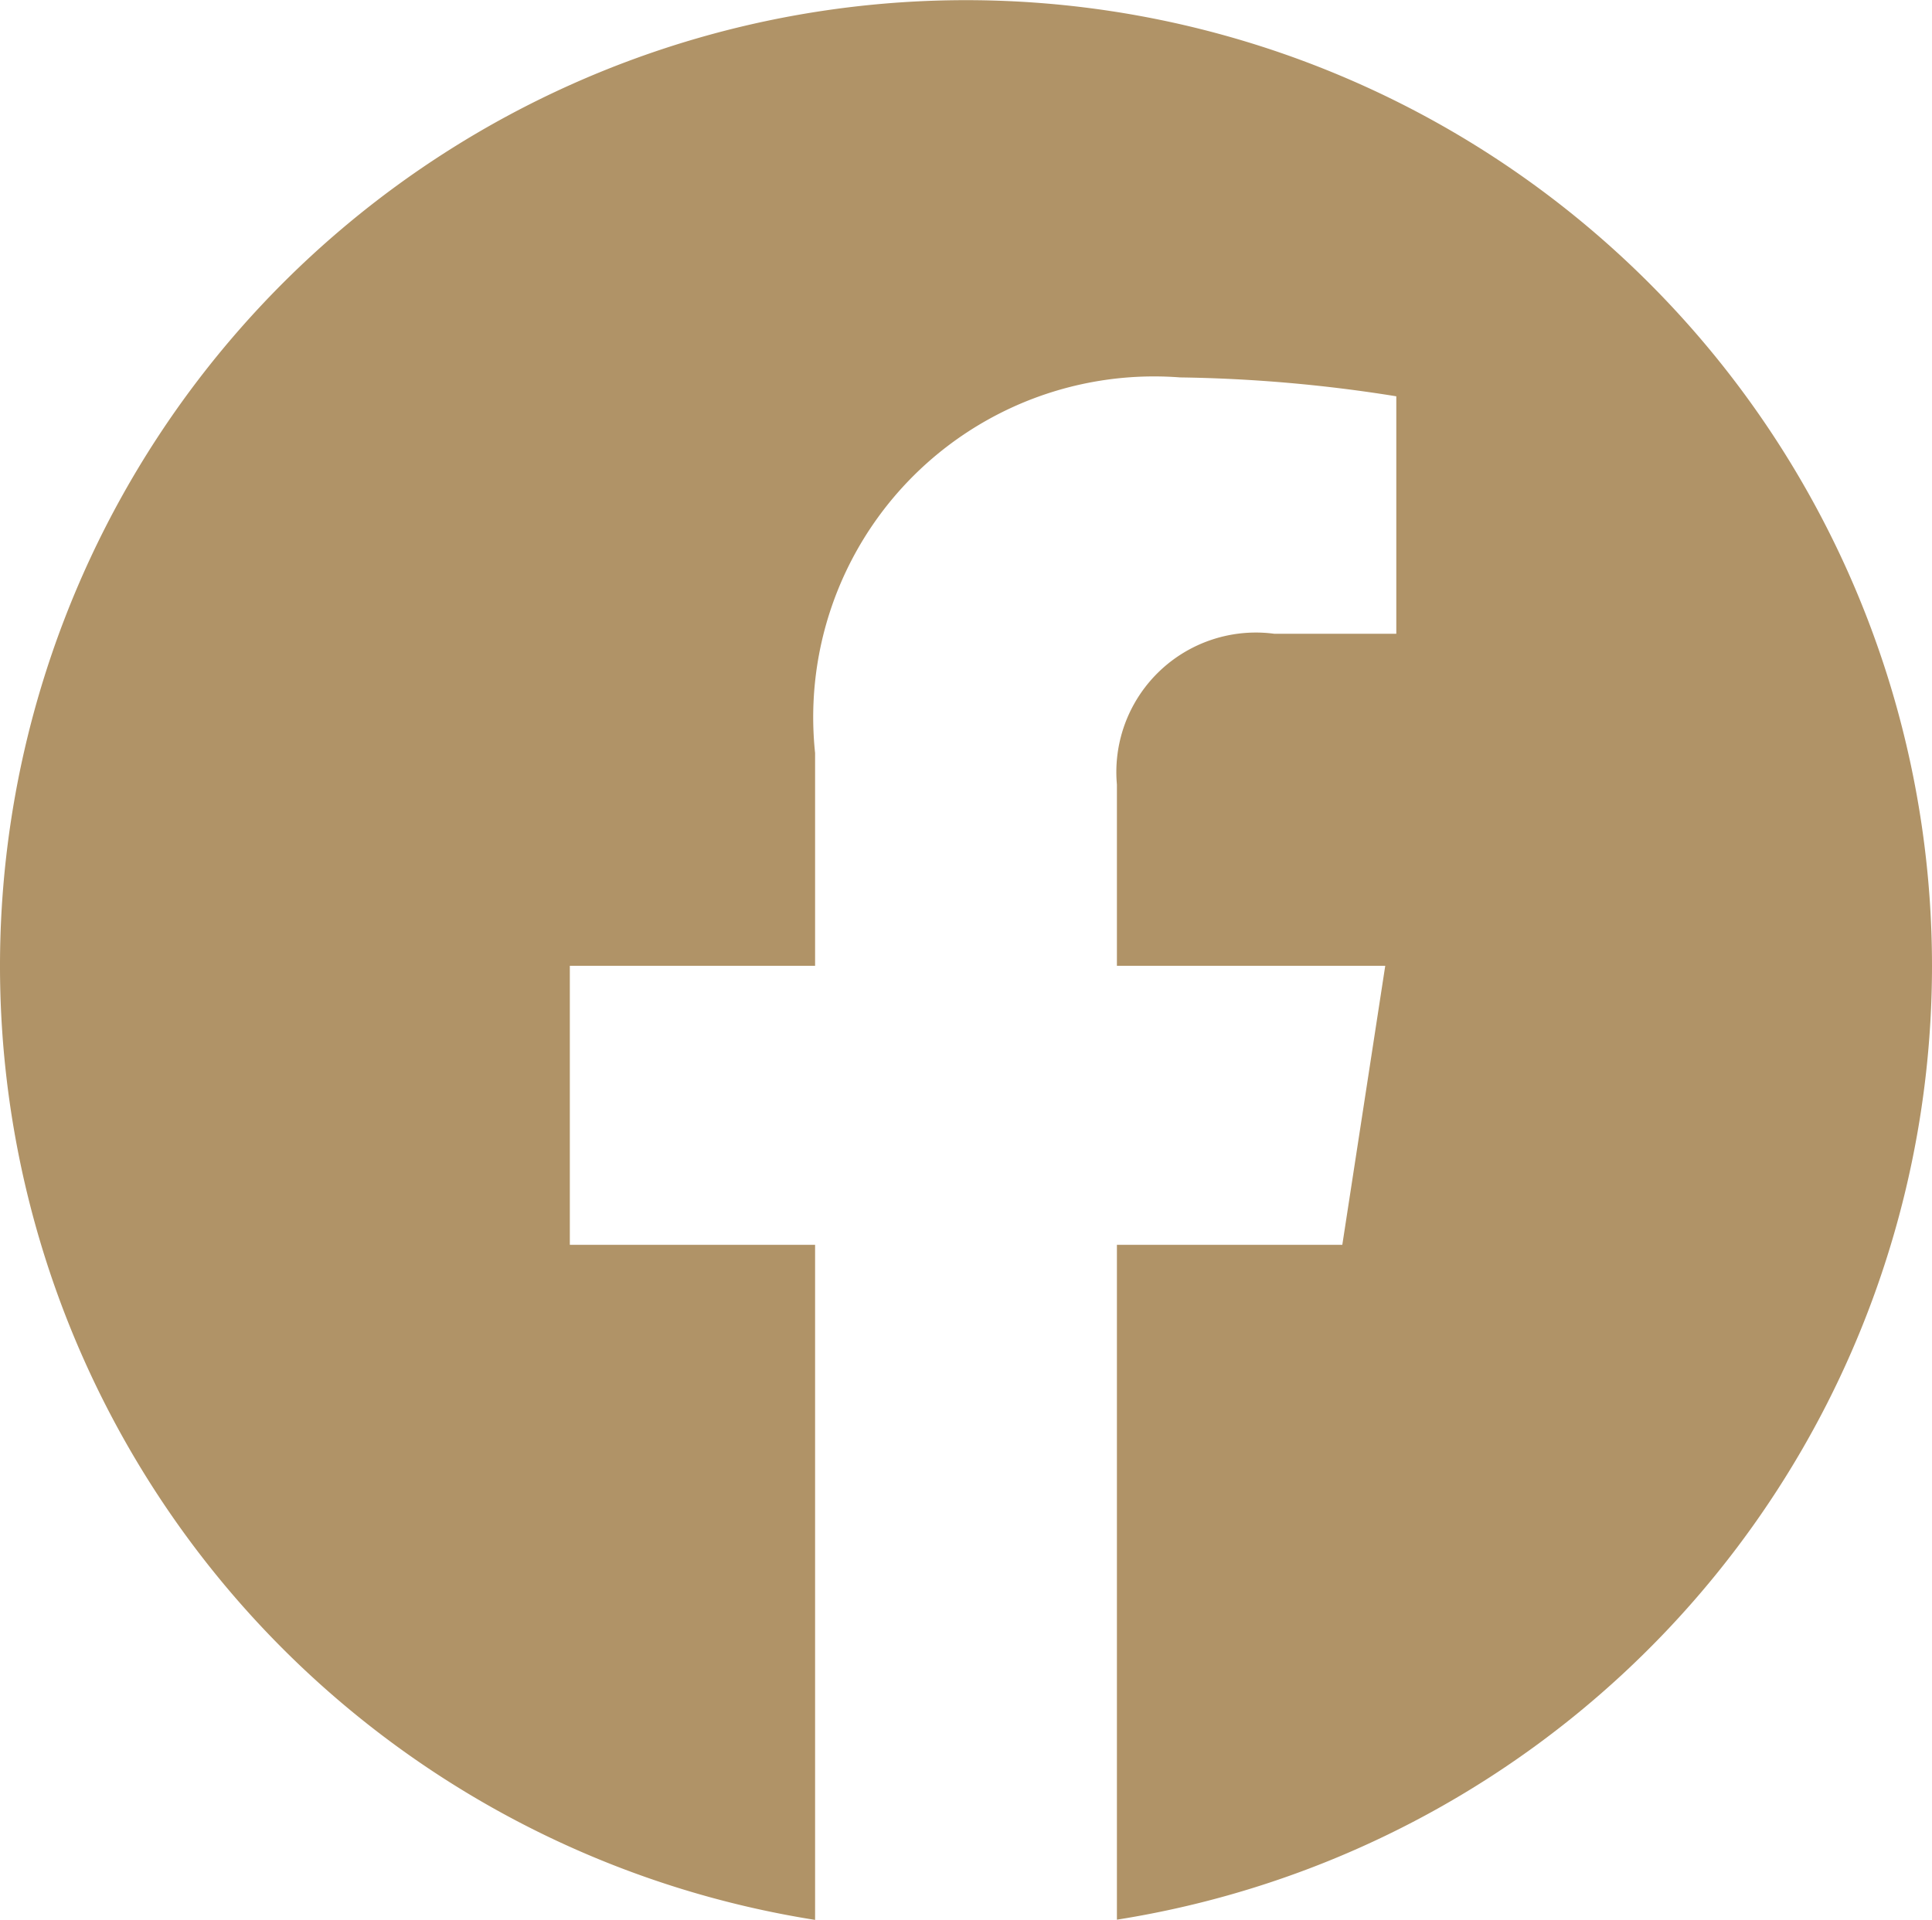 <?xml version="1.0" encoding="UTF-8"?> <svg xmlns="http://www.w3.org/2000/svg" width="18" height="17.891" viewBox="0 0 18 17.891"><path id="Icon_simple-facebook" data-name="Icon simple-facebook" d="M18,9A9,9,0,1,0,7.594,17.891V11.6H5.309V9H7.594V7.017a3.176,3.176,0,0,1,3.4-3.5,13.841,13.841,0,0,1,2.015.176V5.906H11.873a1.3,1.3,0,0,0-1.467,1.405V9h2.5l-.4,2.6h-2.1v6.289A9,9,0,0,0,18,9Z" fill="#b09367"></path></svg> 